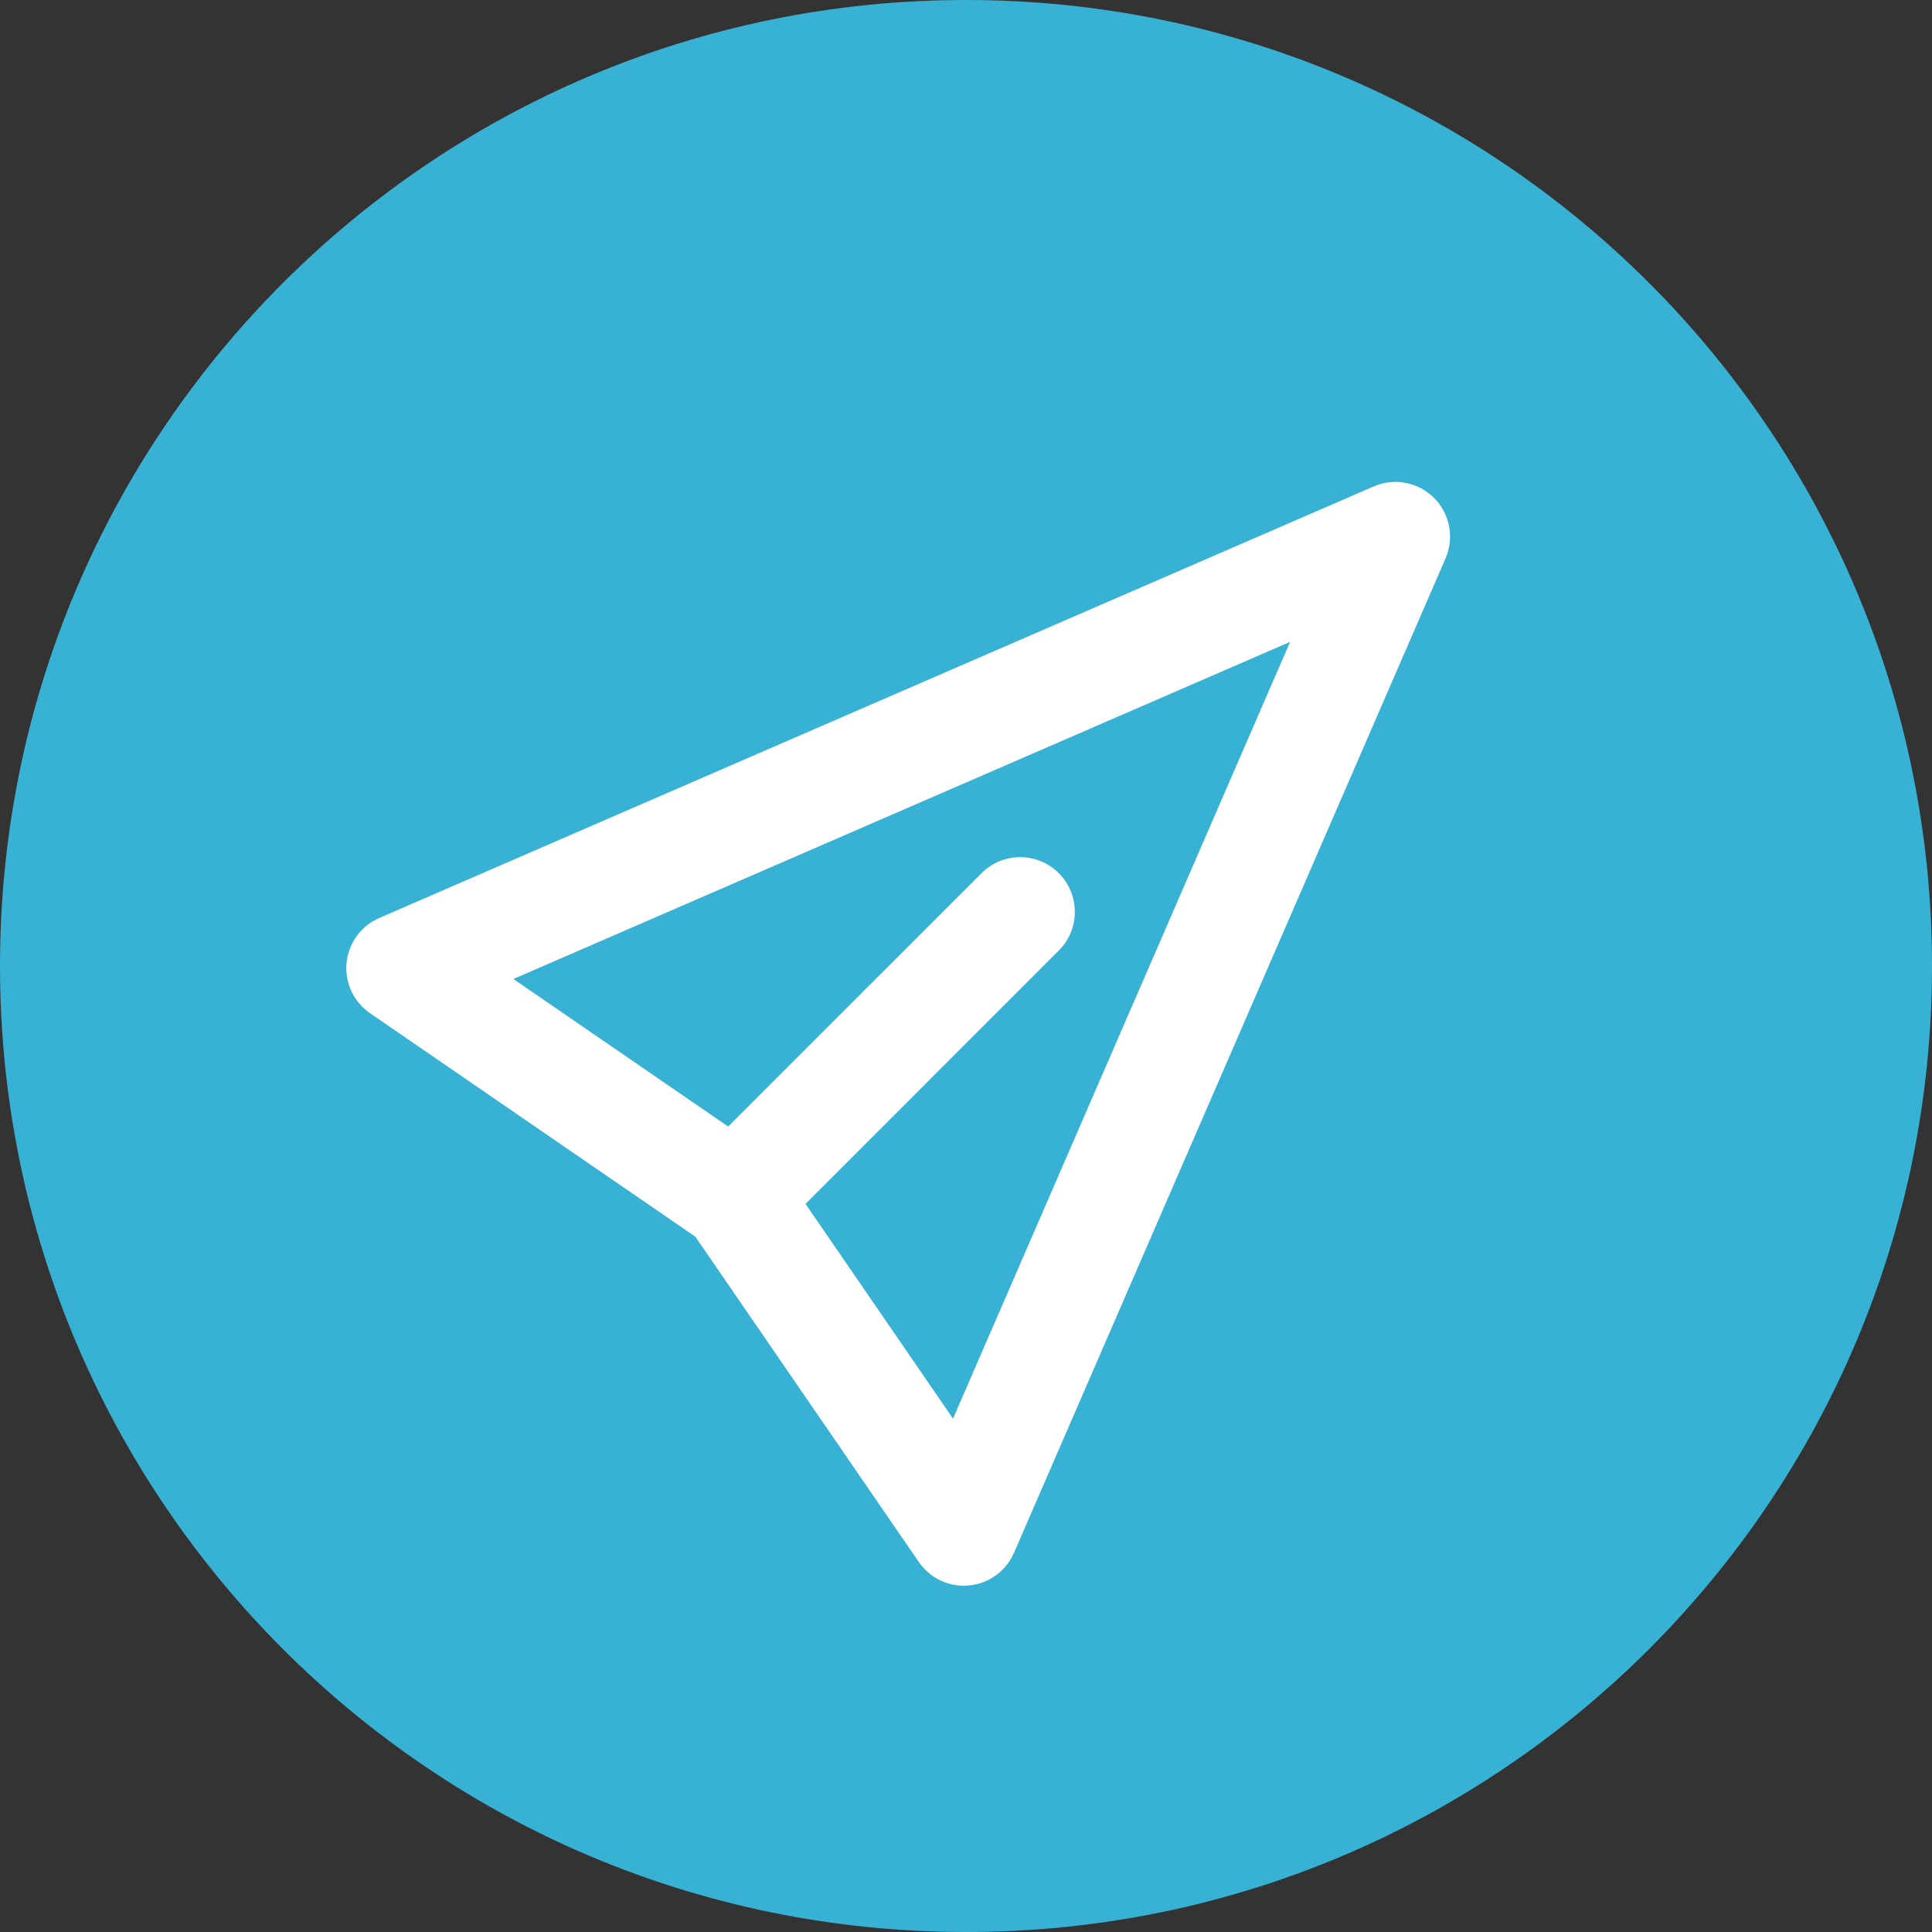 <svg width="53" height="53" viewBox="0 0 53 53" fill="none" xmlns="http://www.w3.org/2000/svg">
<rect x="0" y="0" width="53" height="53" fill="#333333" stroke="none"/>
<path d="M53 26.5C53 41.136 41.136 53 26.5 53C11.864 53 0 41.136 0 26.5C0 11.864 11.864 0 26.5 0C41.136 0 53 11.864 53 26.5Z" fill="#38B2D4"/>
<path d="M39.34 13.66C39.776 14.096 39.9 14.753 39.655 15.318L27.817 42.597C27.6 43.097 27.128 43.441 26.585 43.493C26.043 43.546 25.514 43.299 25.205 42.849L19.075 33.925L10.151 27.795C9.701 27.486 9.455 26.958 9.507 26.415C9.56 25.872 9.902 25.4 10.403 25.183L37.682 13.345L37.789 13.303C38.329 13.116 38.932 13.252 39.34 13.66ZM14.083 26.856L21.003 31.61L21.112 31.694C21.218 31.782 21.312 31.884 21.39 31.997L26.144 38.917L35.391 17.608L14.083 26.856Z" fill="white"/>
<path d="M20.811 34.311L18.689 32.189L26.925 23.954C27.511 23.368 28.46 23.368 29.046 23.954C29.632 24.54 29.632 25.49 29.046 26.075L20.811 34.311Z" fill="white"/>
</svg>
